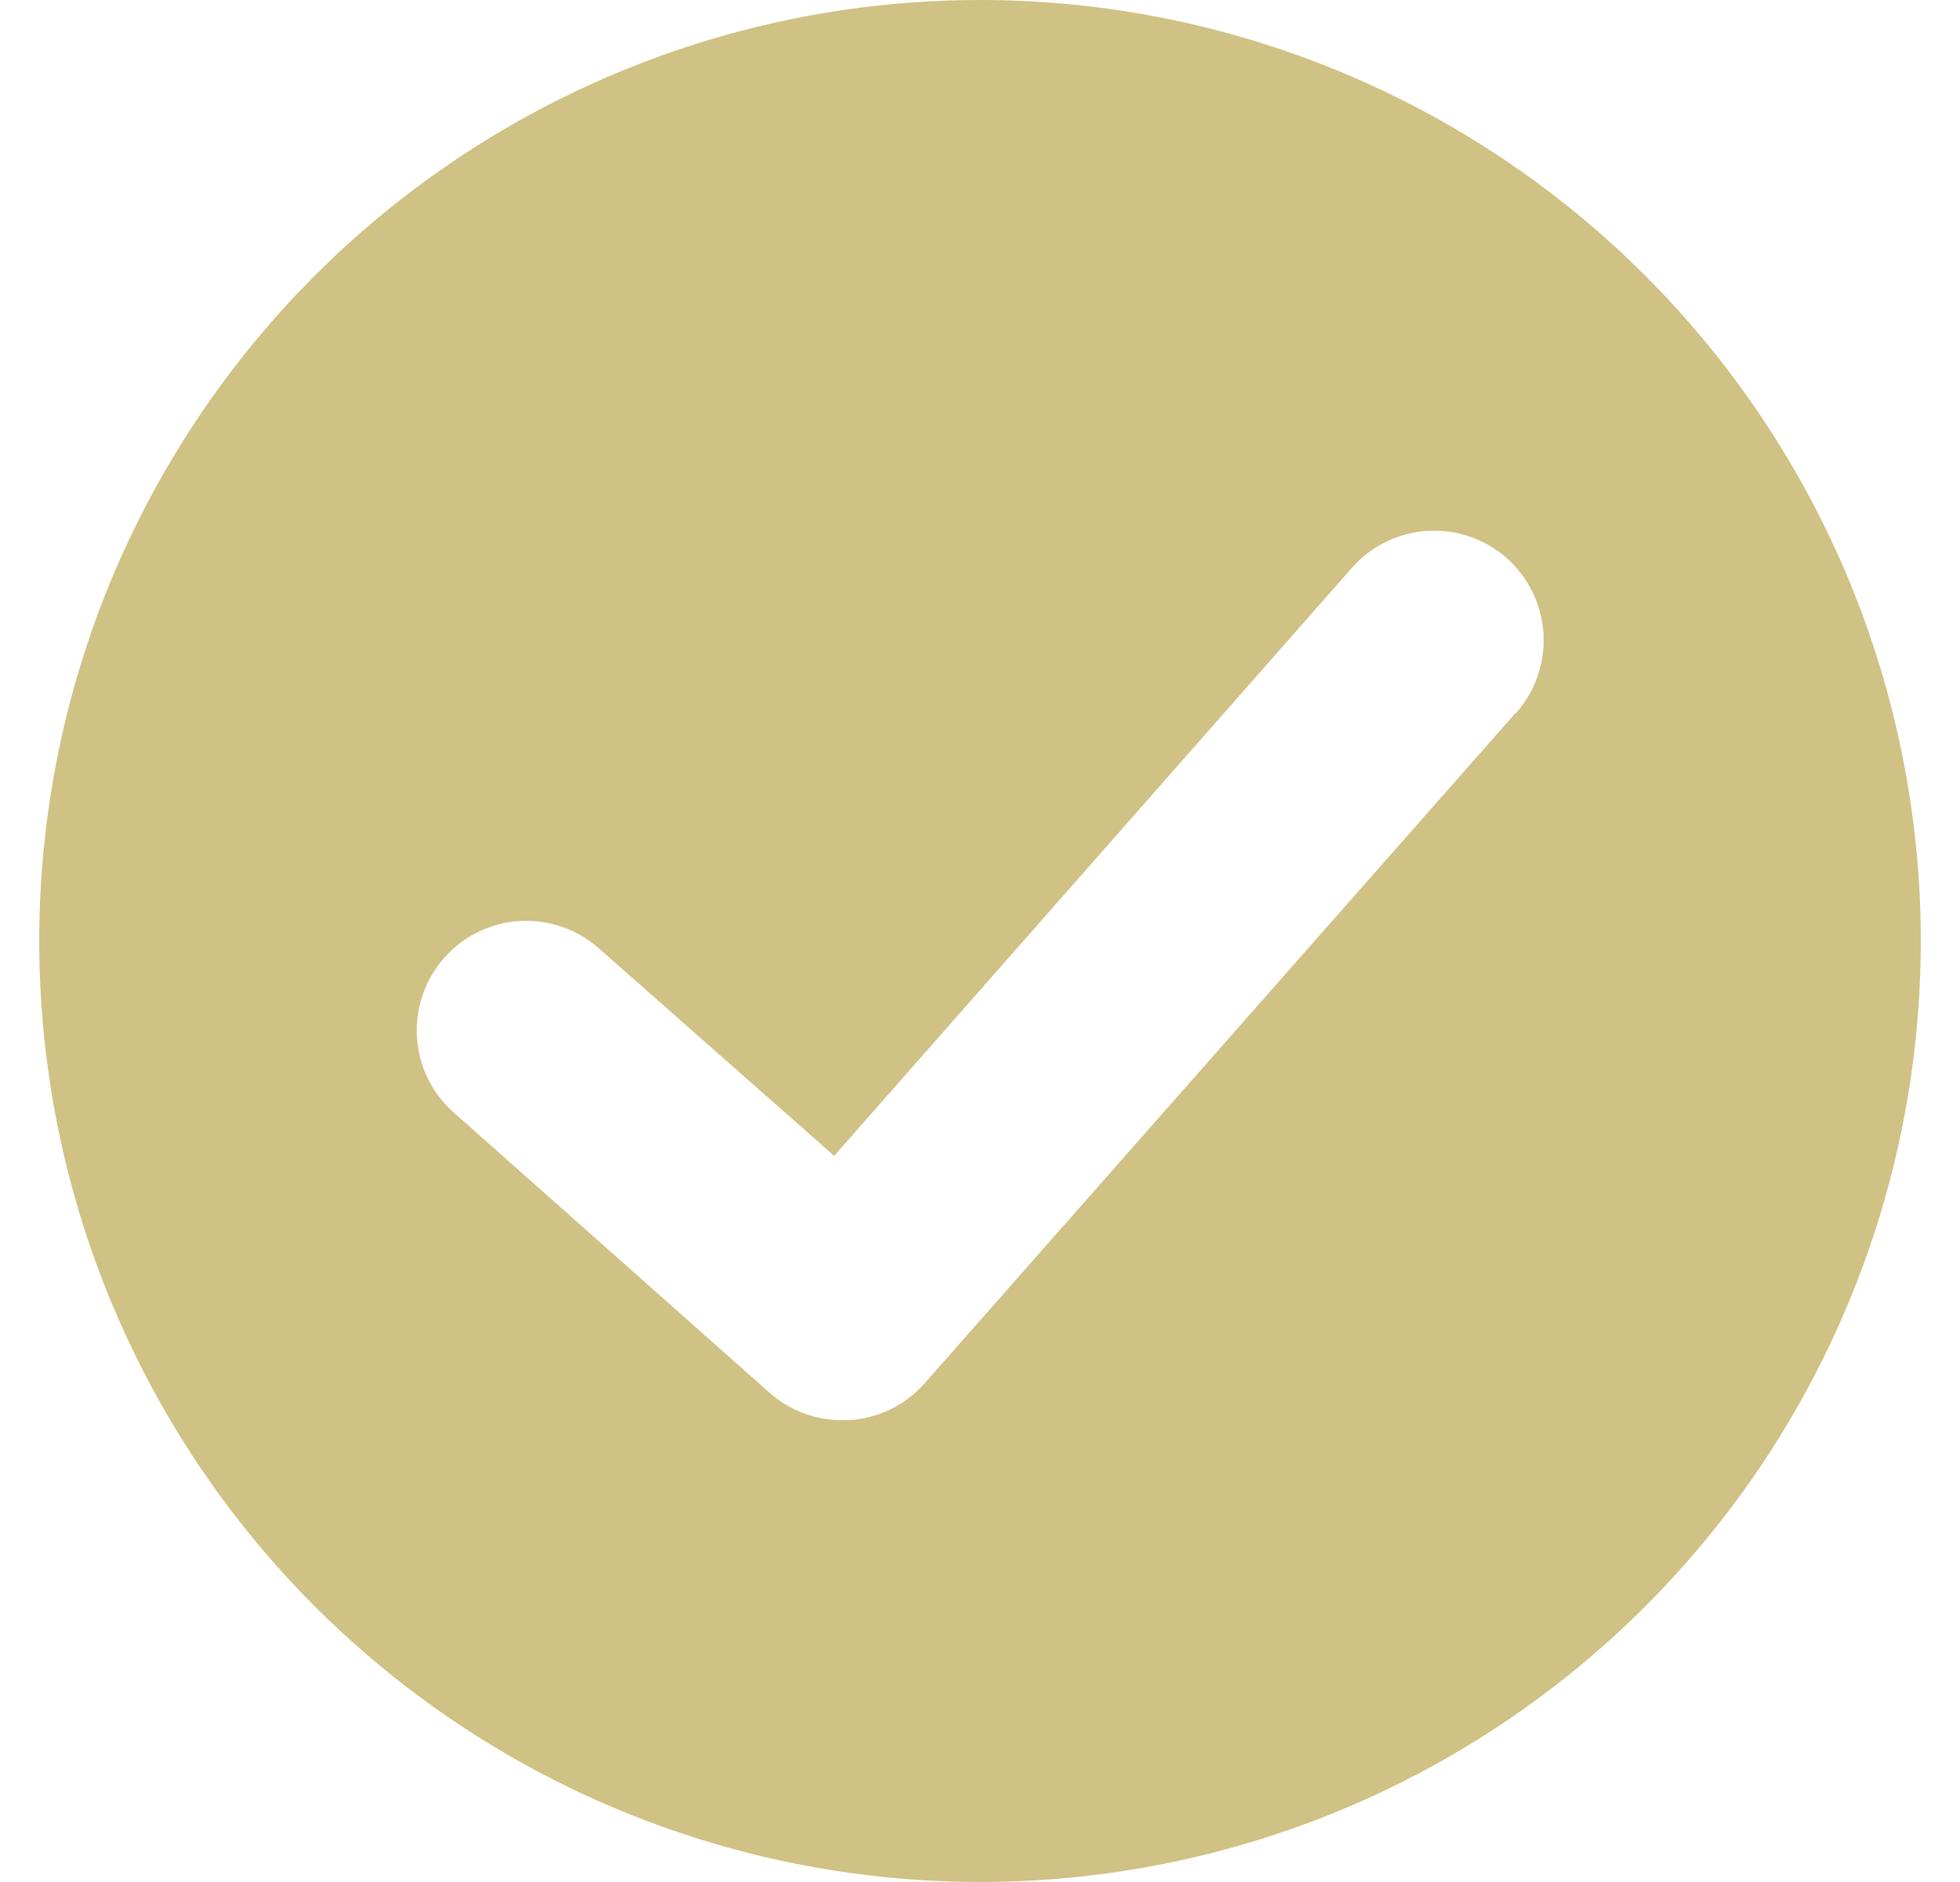 <svg width="25" height="24" viewBox="0 0 25 24" fill="none" xmlns="http://www.w3.org/2000/svg">
<g clip-path="url(#clip0_818_6672)">
<path d="M12.5 0C10.127 0 7.807 0.704 5.833 2.022C3.86 3.341 2.322 5.215 1.413 7.408C0.505 9.601 0.268 12.013 0.731 14.341C1.194 16.669 2.336 18.807 4.015 20.485C5.693 22.163 7.831 23.306 10.159 23.769C12.487 24.232 14.899 23.995 17.092 23.087C19.285 22.178 21.159 20.64 22.478 18.667C23.796 16.694 24.5 14.373 24.5 12C24.5 8.817 23.236 5.765 20.985 3.515C18.735 1.264 15.683 0 12.5 0V0ZM19.32 9.105L11.79 17.645C11.668 17.782 11.521 17.893 11.356 17.973C11.192 18.053 11.013 18.099 10.83 18.11H10.74C10.399 18.112 10.069 17.987 9.815 17.76L5.785 14.185C5.508 13.939 5.34 13.593 5.318 13.223C5.296 12.853 5.422 12.49 5.668 12.213C5.913 11.935 6.26 11.767 6.629 11.745C6.999 11.723 7.363 11.849 7.64 12.095L10.64 14.74L17.245 7.24C17.49 6.962 17.836 6.793 18.206 6.77C18.576 6.747 18.94 6.872 19.218 7.117C19.495 7.363 19.664 7.708 19.687 8.078C19.71 8.448 19.585 8.812 19.34 9.09L19.32 9.105Z" fill="#D0C184"/>
</g>
<defs>
<clipPath id="clip0_818_6672">
<rect width="24" height="24" fill="white" transform="translate(0.5)"/>
</clipPath>
</defs>
</svg>
